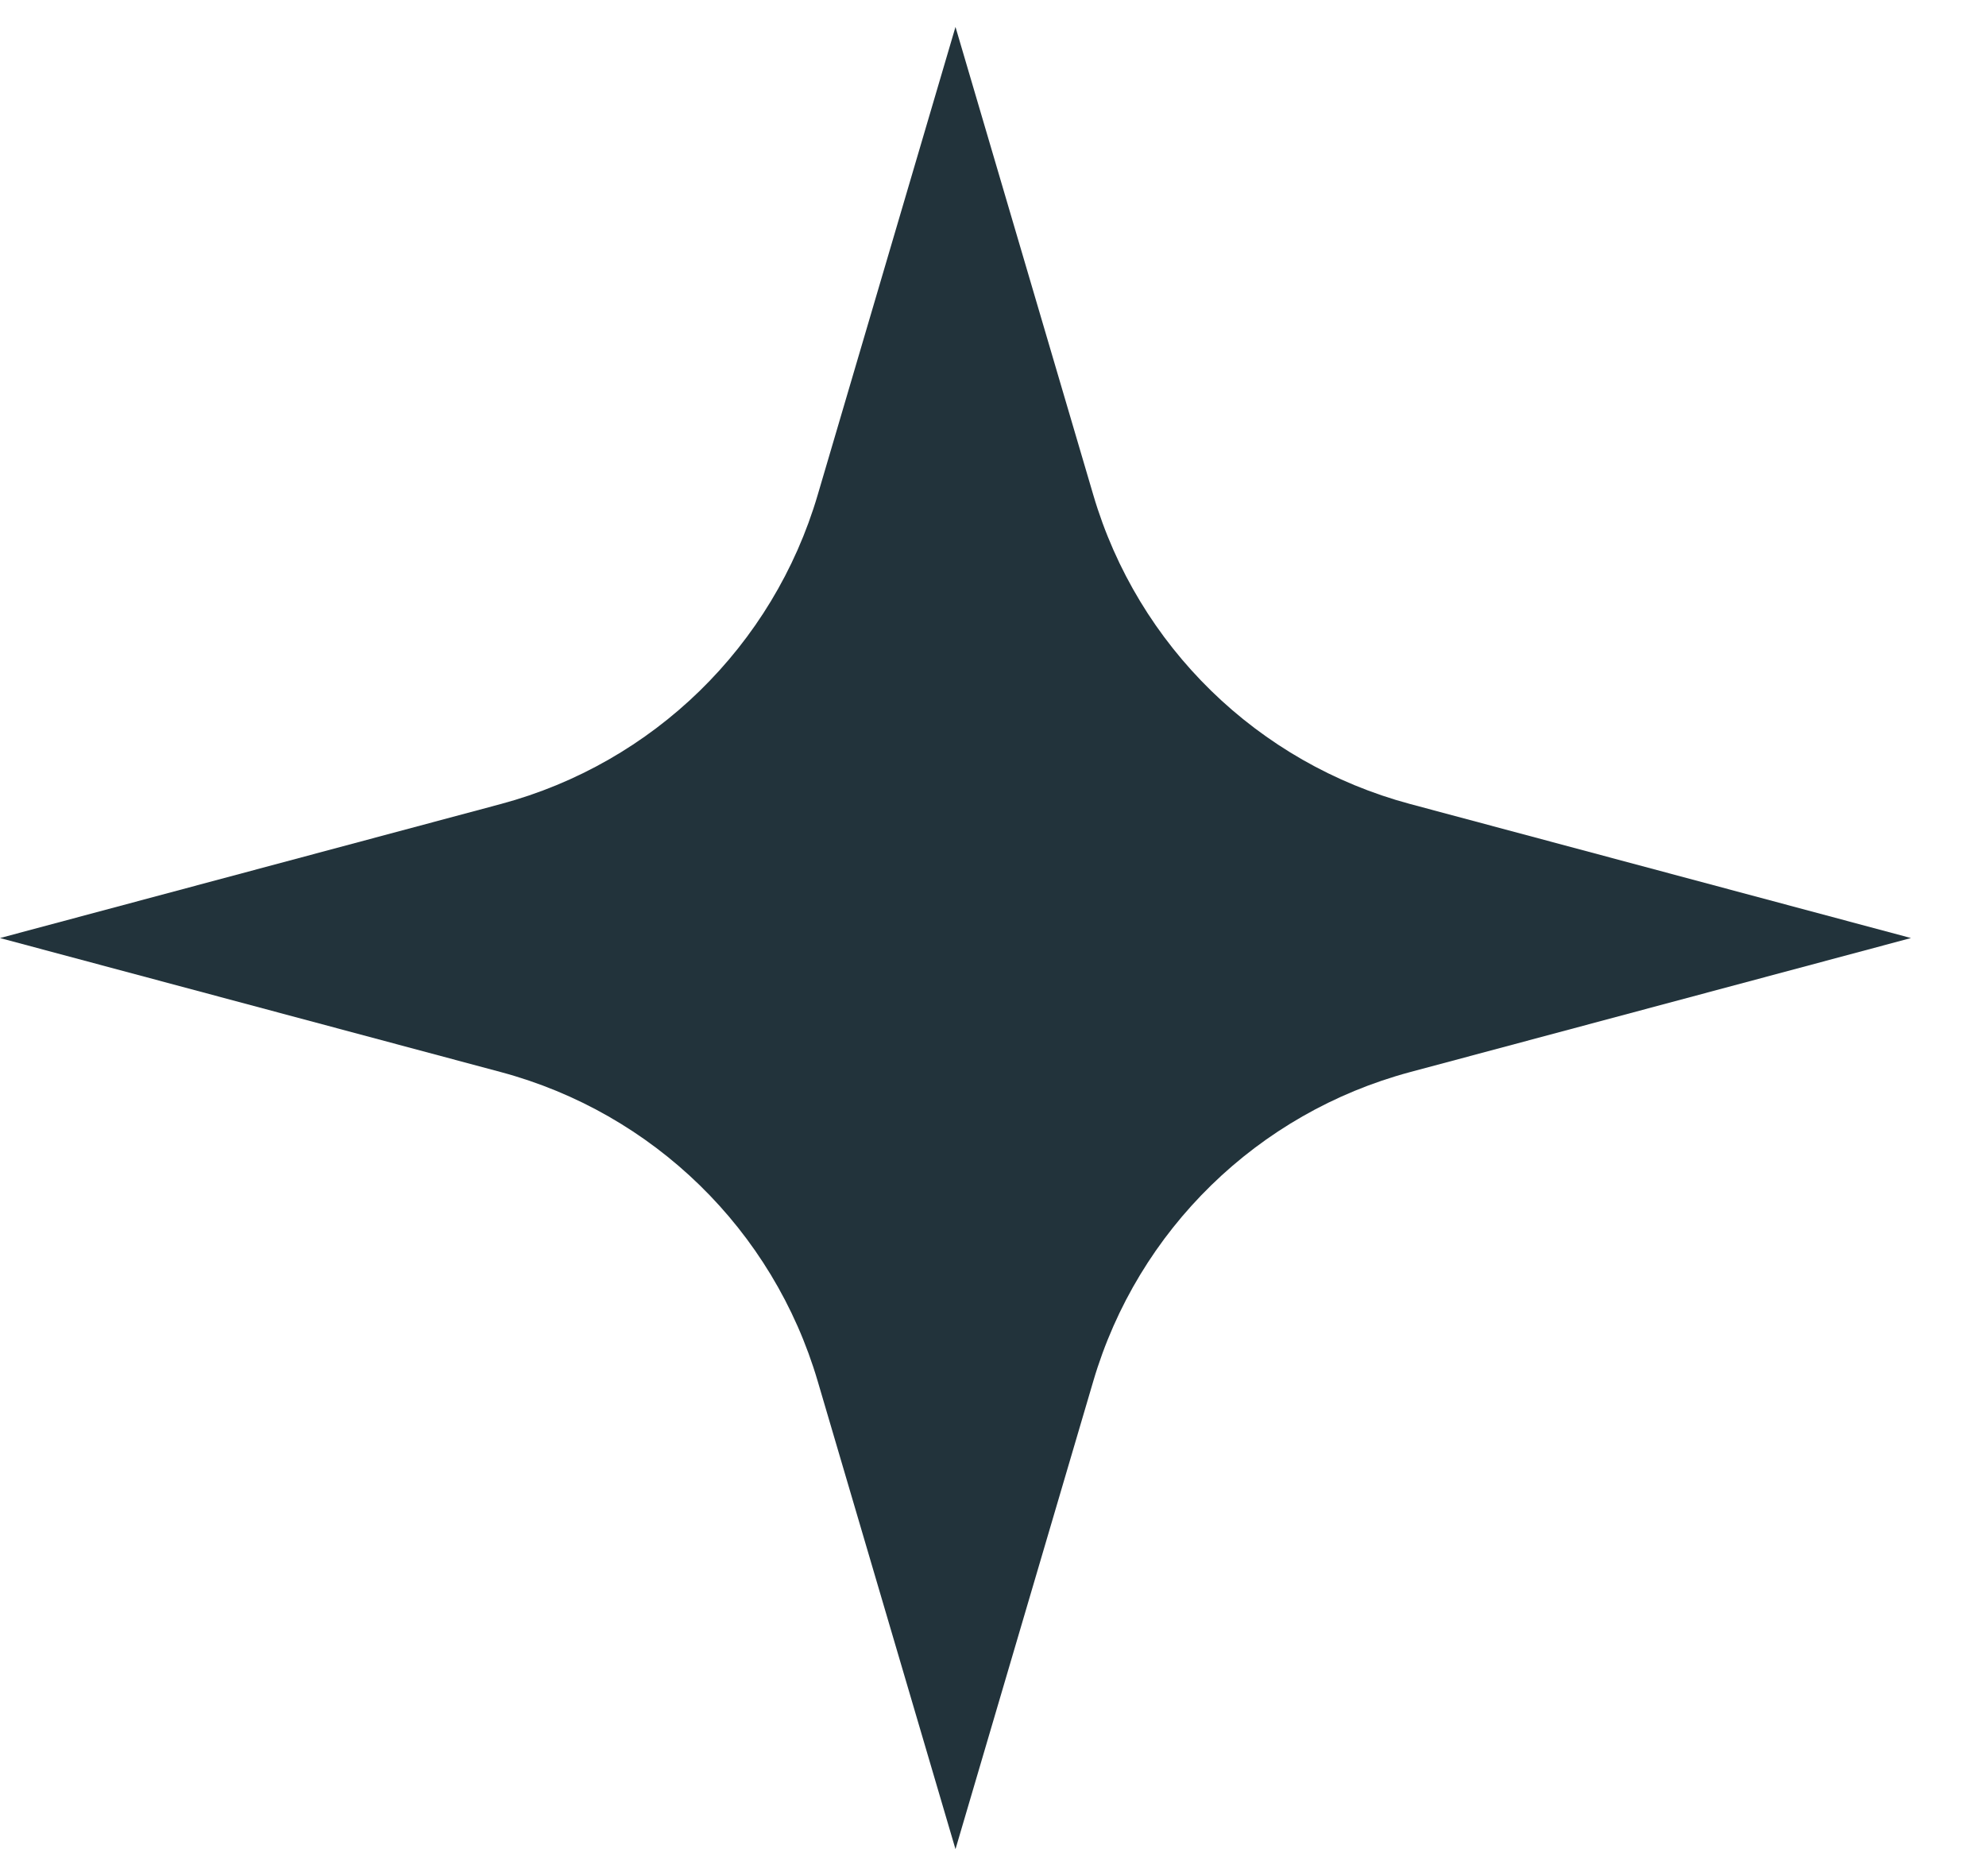 <?xml version="1.0" encoding="UTF-8"?> <svg xmlns="http://www.w3.org/2000/svg" width="18" height="17" viewBox="0 0 18 17" fill="none"><path d="M-3.60894e-07 8.5L4.541 9.715C5.92 10.085 7.008 11.145 7.411 12.515L8.66 16.756L9.909 12.515C10.312 11.145 11.4 10.085 12.779 9.715L17.32 8.5L12.779 7.285C11.4 6.915 10.312 5.855 9.909 4.485L8.66 0.244L7.411 4.485C7.008 5.855 5.92 6.915 4.541 7.285L-3.60894e-07 8.5Z" fill="#22333B"></path></svg> 